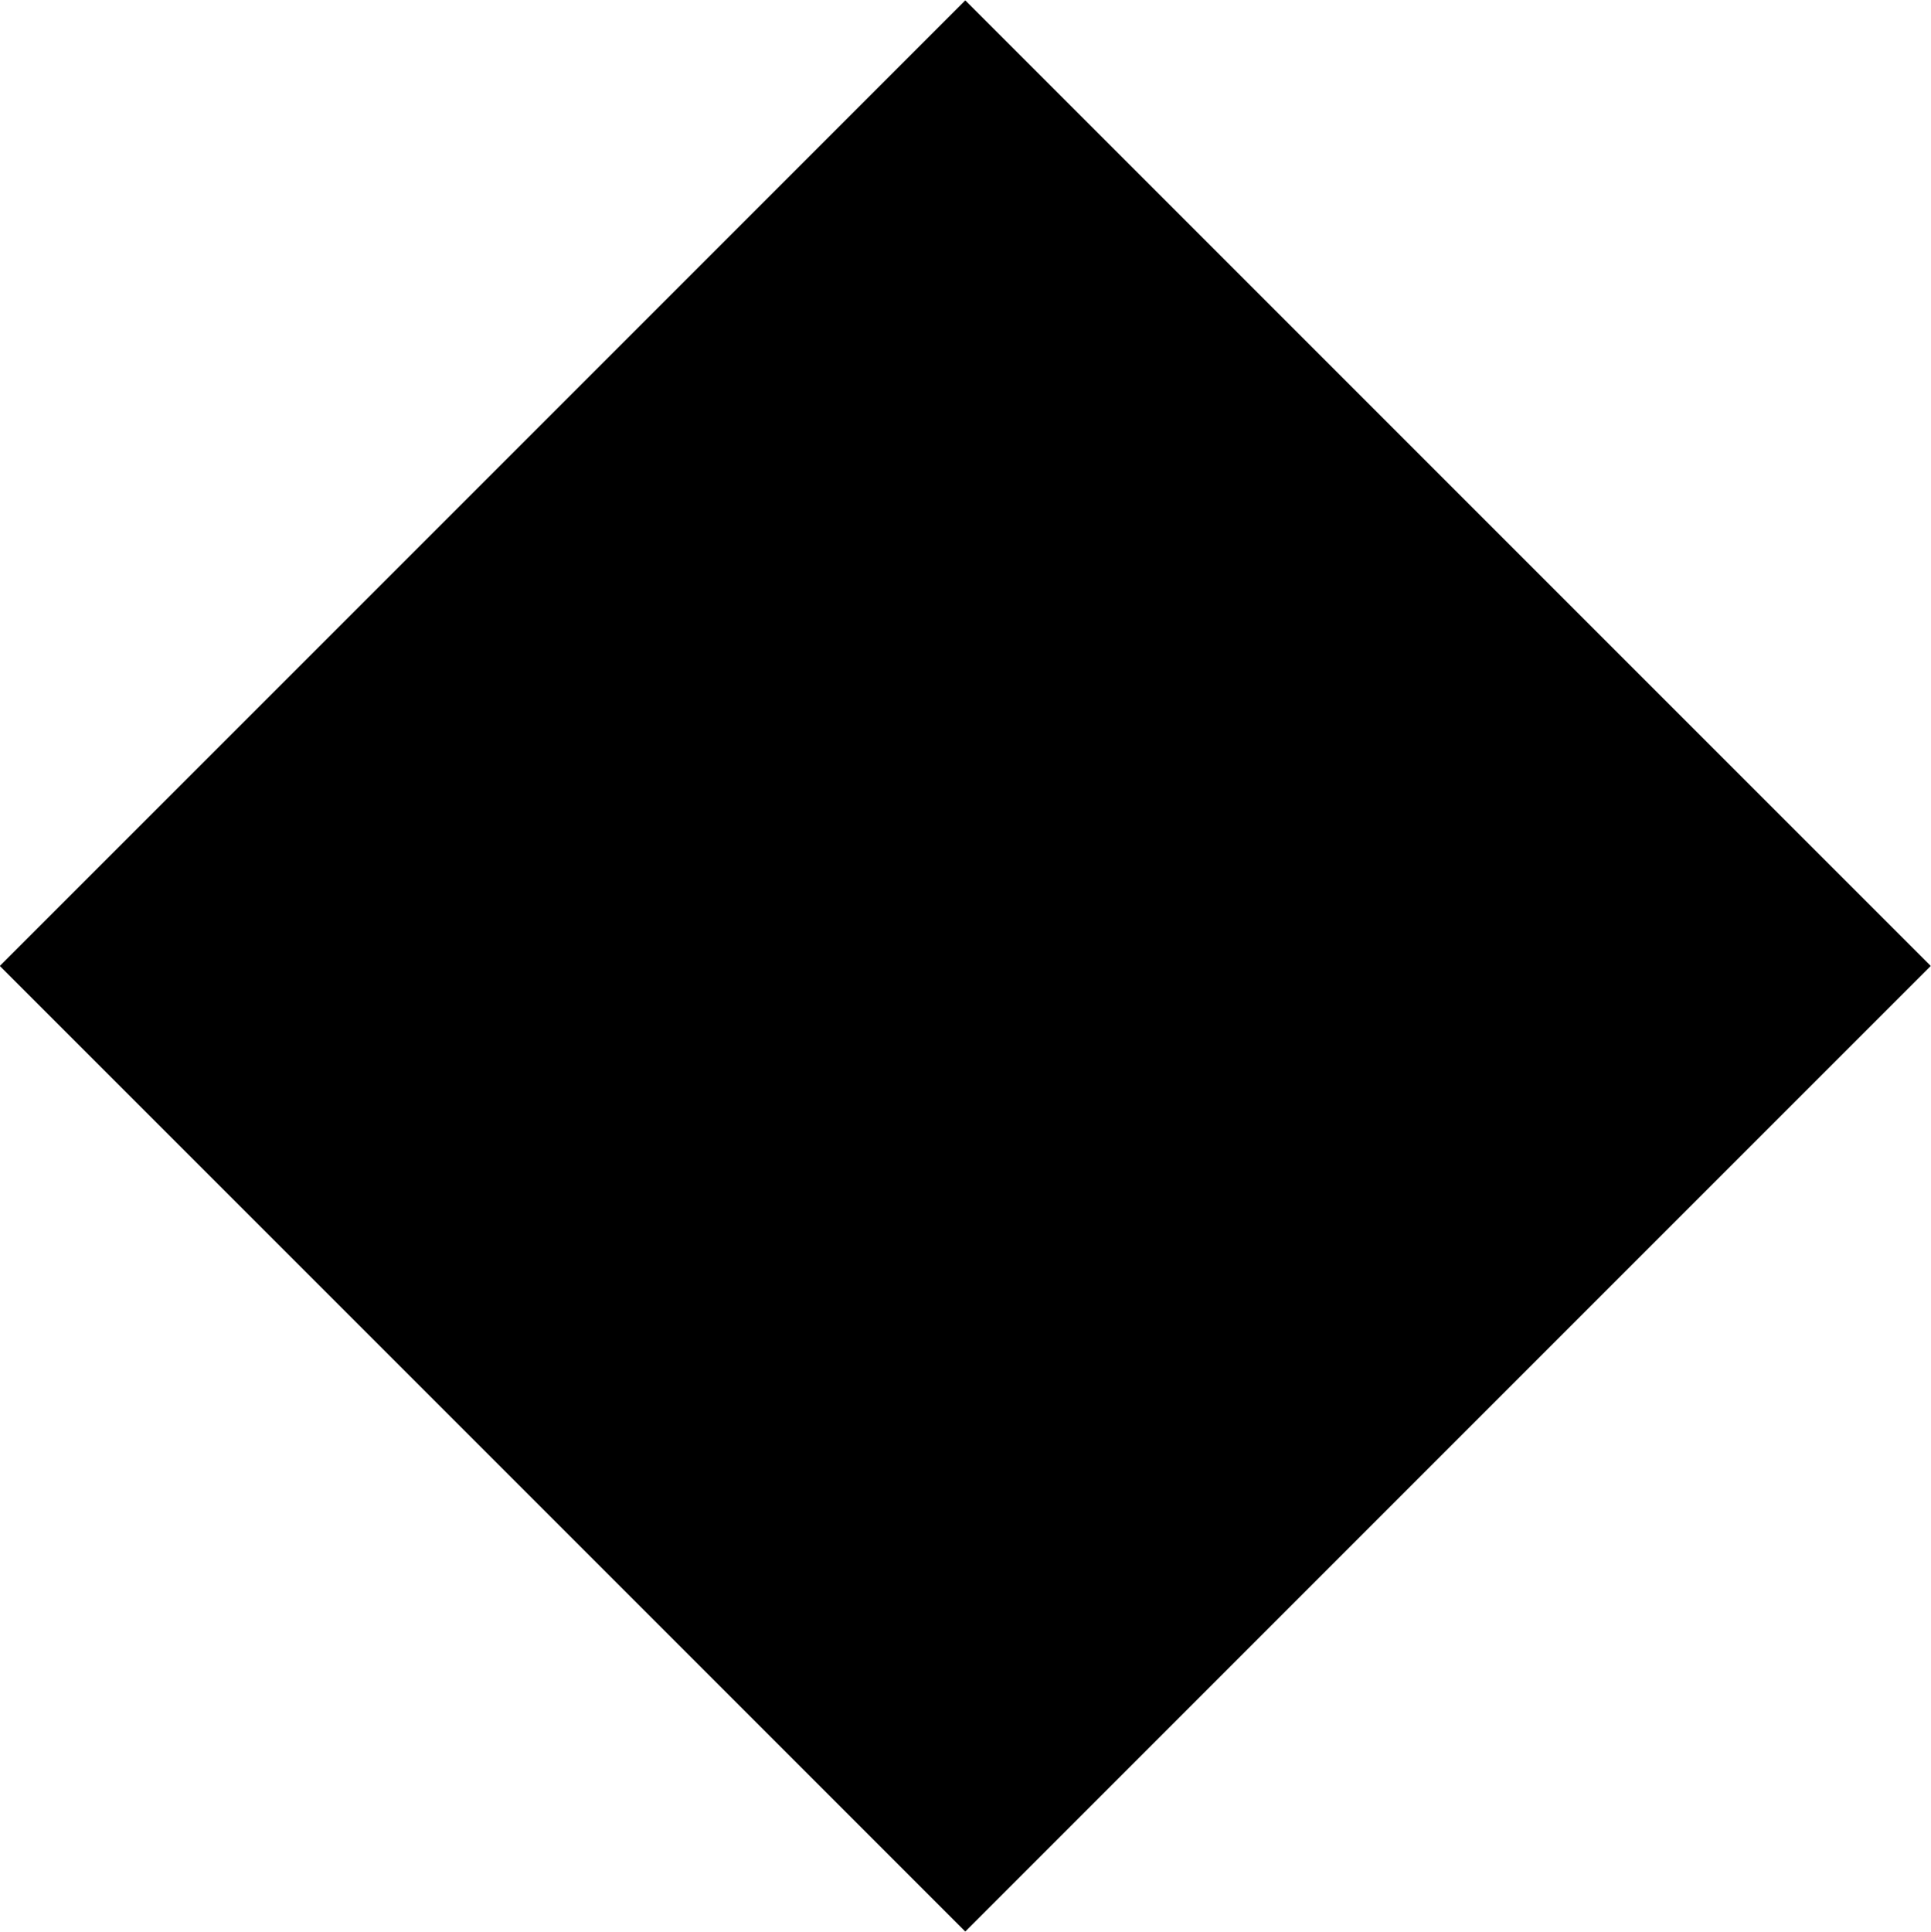 <?xml version="1.0" encoding="utf-8"?>
<!-- Generator: Adobe Illustrator 16.0.3, SVG Export Plug-In . SVG Version: 6.00 Build 0)  -->
<!DOCTYPE svg PUBLIC "-//W3C//DTD SVG 1.1//EN" "http://www.w3.org/Graphics/SVG/1.1/DTD/svg11.dtd">
<svg version="1.1" id="レイヤー_1" xmlns:x="http://ns.adobe.com/Extensibility/1.0/" xmlns:i="http://ns.adobe.com/AdobeIllustrator/10.0/" xmlns:graph="http://ns.adobe.com/Graphs/1.0/"
	 xmlns="http://www.w3.org/2000/svg" xmlns:xlink="http://www.w3.org/1999/xlink" xmlns:a="http://ns.adobe.com/AdobeSVGViewerExtensions/3.0/"
	 x="0px" y="0px" width="9.672px" height="9.674px" viewBox="0 0 9.672 9.674" enable-background="new 0 0 9.672 9.674"
	 xml:space="preserve"><defs><style type="text/css"><![CDATA[text {font-size: 16px;}]]></style></defs>
<rect x="1.416" y="1.417" transform="matrix(0.707 -0.707 0.707 0.707 -2.004 4.837)" width="6.84" height="6.84"/>
</svg>
